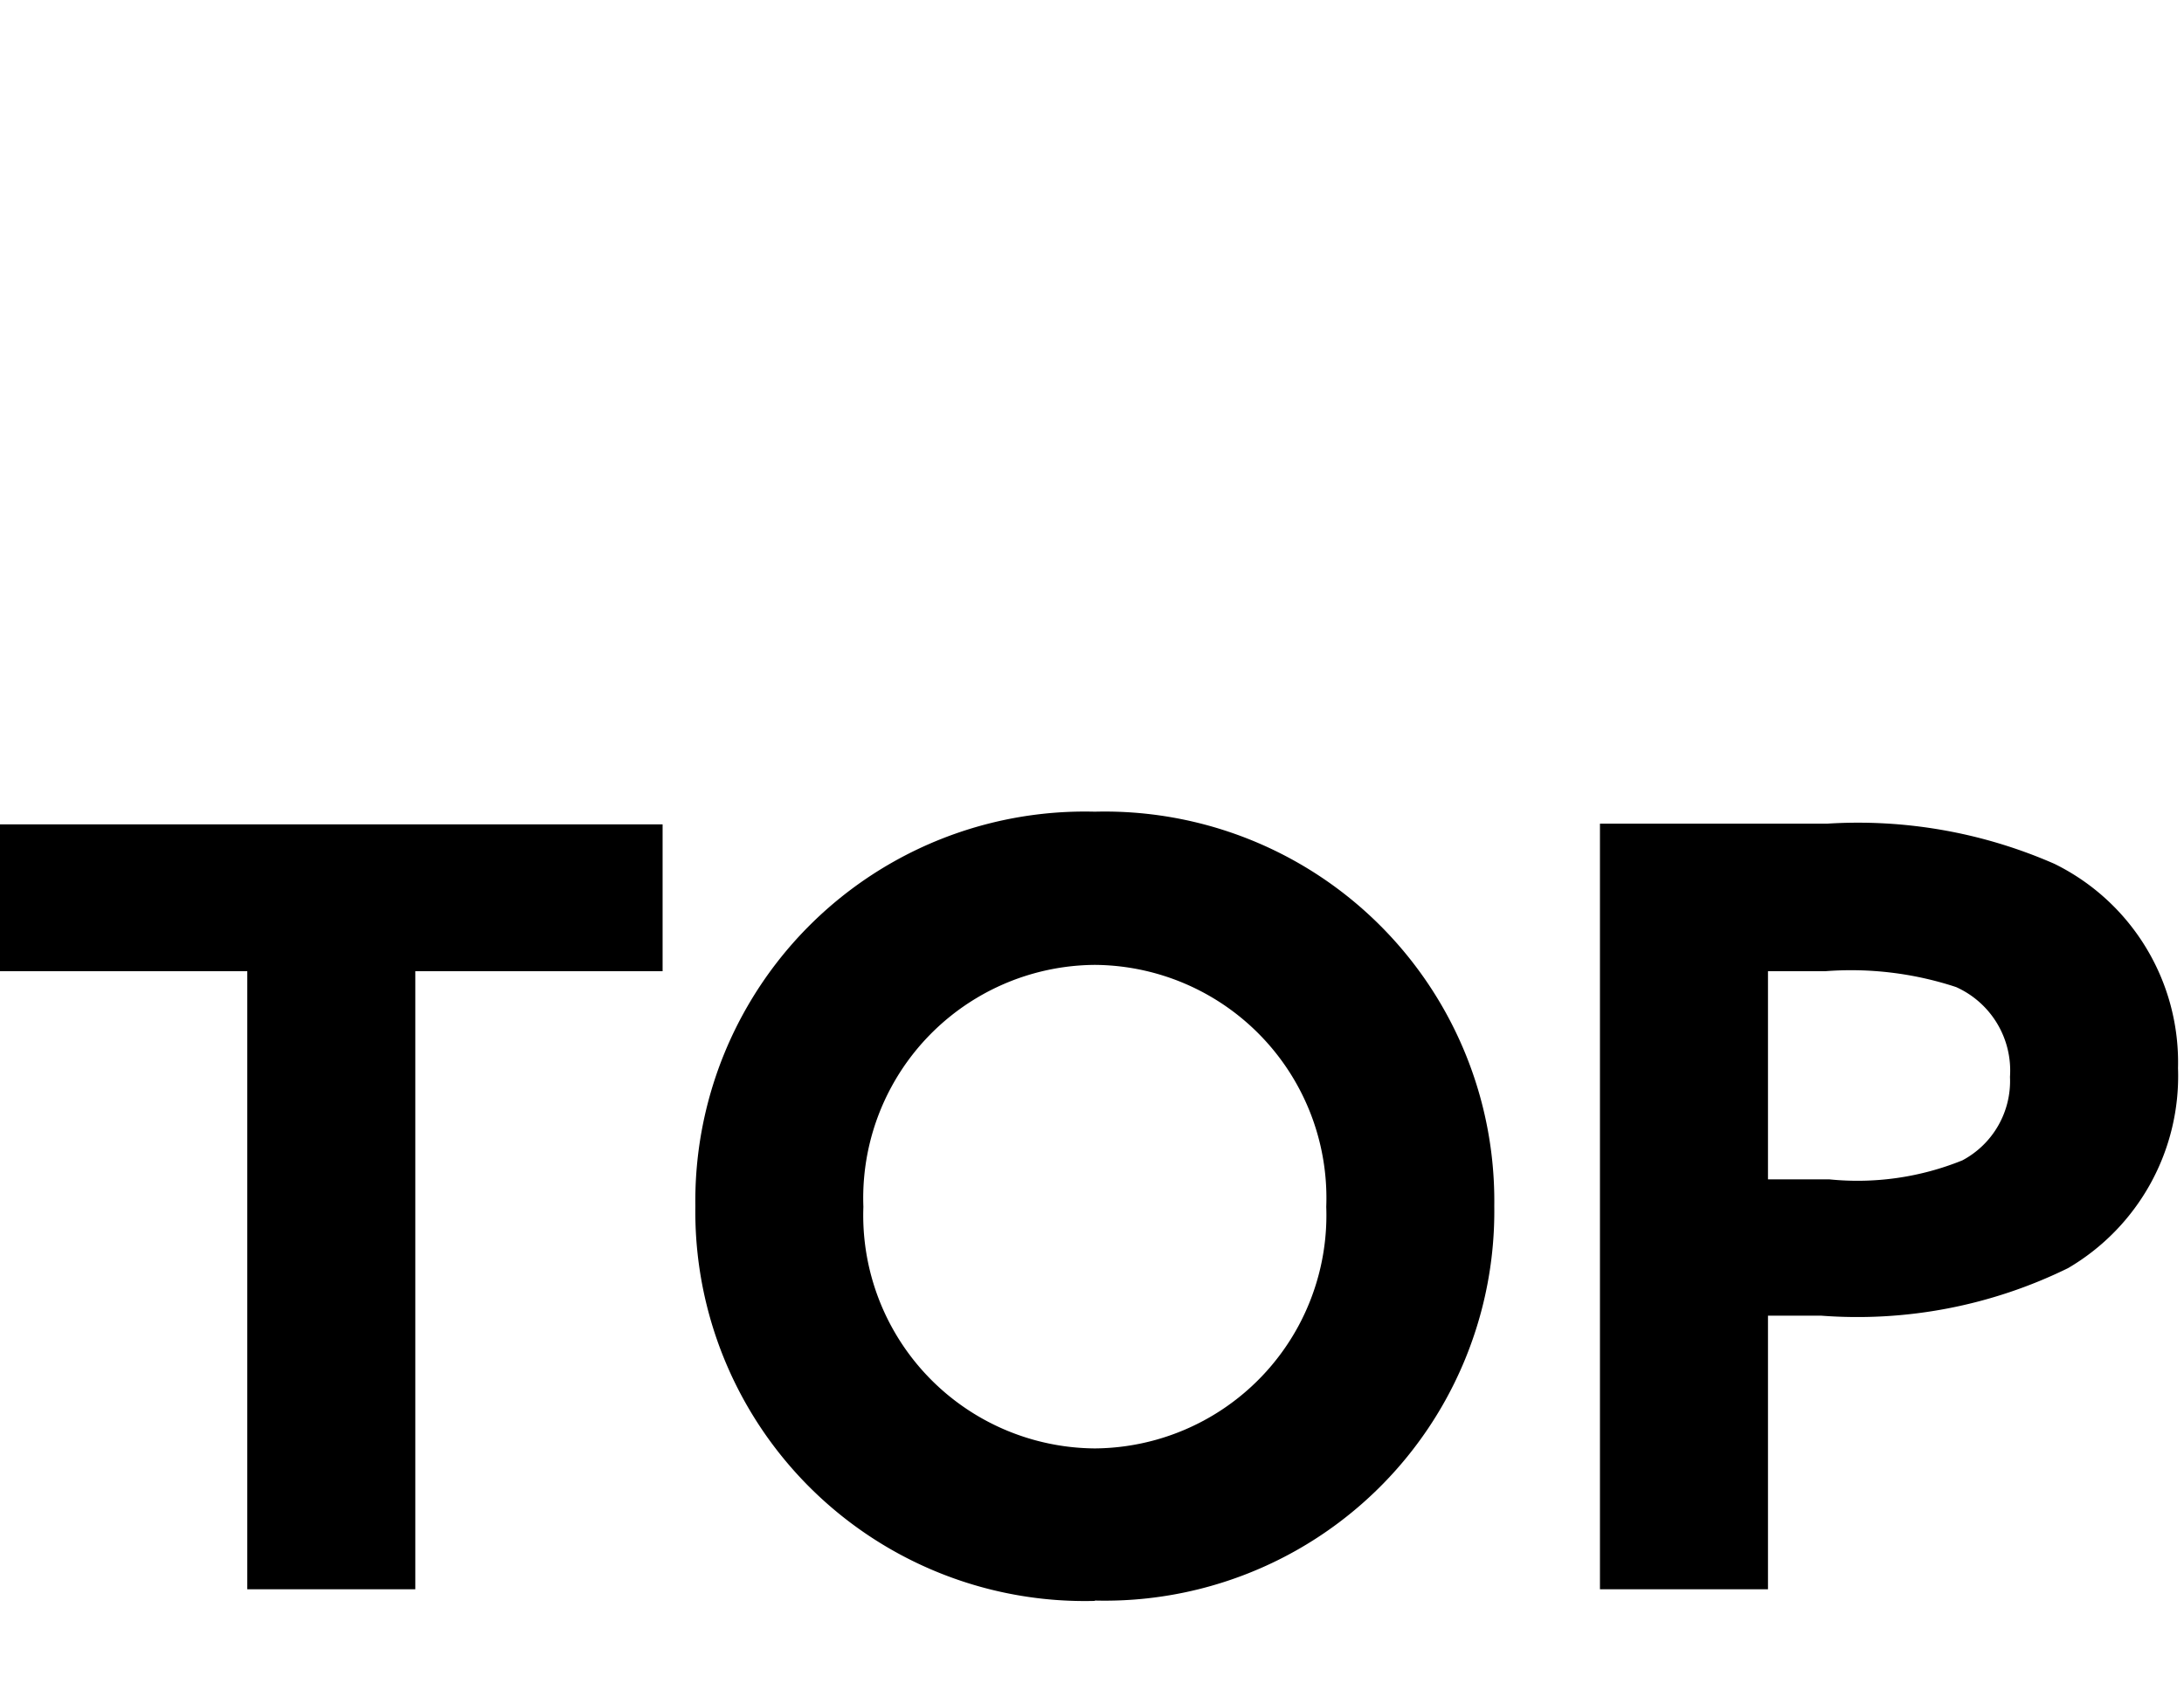 <svg xmlns="http://www.w3.org/2000/svg" xmlns:xlink="http://www.w3.org/1999/xlink" width="31" height="24" viewBox="0 0 31 24">
  <defs>
    <clipPath id="clip-path">
      <rect id="長方形_638" data-name="長方形 638" width="31" height="24" transform="translate(748 74)" fill="none"/>
    </clipPath>
  </defs>
  <g id="gnav_01" transform="translate(-748 -74)" clip-path="url(#clip-path)">
    <path id="gnav_01-2" data-name="gnav_01" d="M3.735,0H6.12V-8.775H9.63V-10.86H.225v2.085h3.51Zm12.03-2A3.31,3.31,0,0,1,12.48-5.43a3.31,3.31,0,0,1,3.285-3.435A3.31,3.31,0,0,1,19.05-5.43,3.31,3.31,0,0,1,15.765-2Zm0,2.16a5.528,5.528,0,0,0,5.67-5.6,5.528,5.528,0,0,0-5.67-5.6,5.528,5.528,0,0,0-5.67,5.6A5.528,5.528,0,0,0,15.765.165ZM22.935,0H25.32V-3.885h.75a6.783,6.783,0,0,0,3.51-.675A3.159,3.159,0,0,0,31.14-7.4a3.14,3.14,0,0,0-1.755-2.9,6.945,6.945,0,0,0-3.225-.57H22.935ZM25.32-5.82V-8.775h.81a4.767,4.767,0,0,1,1.86.225,1.3,1.3,0,0,1,.765,1.275A1.276,1.276,0,0,1,28.08-6.09a3.964,3.964,0,0,1-1.89.27Z" transform="translate(747.775 96.564)"/>
  </g>
</svg>
